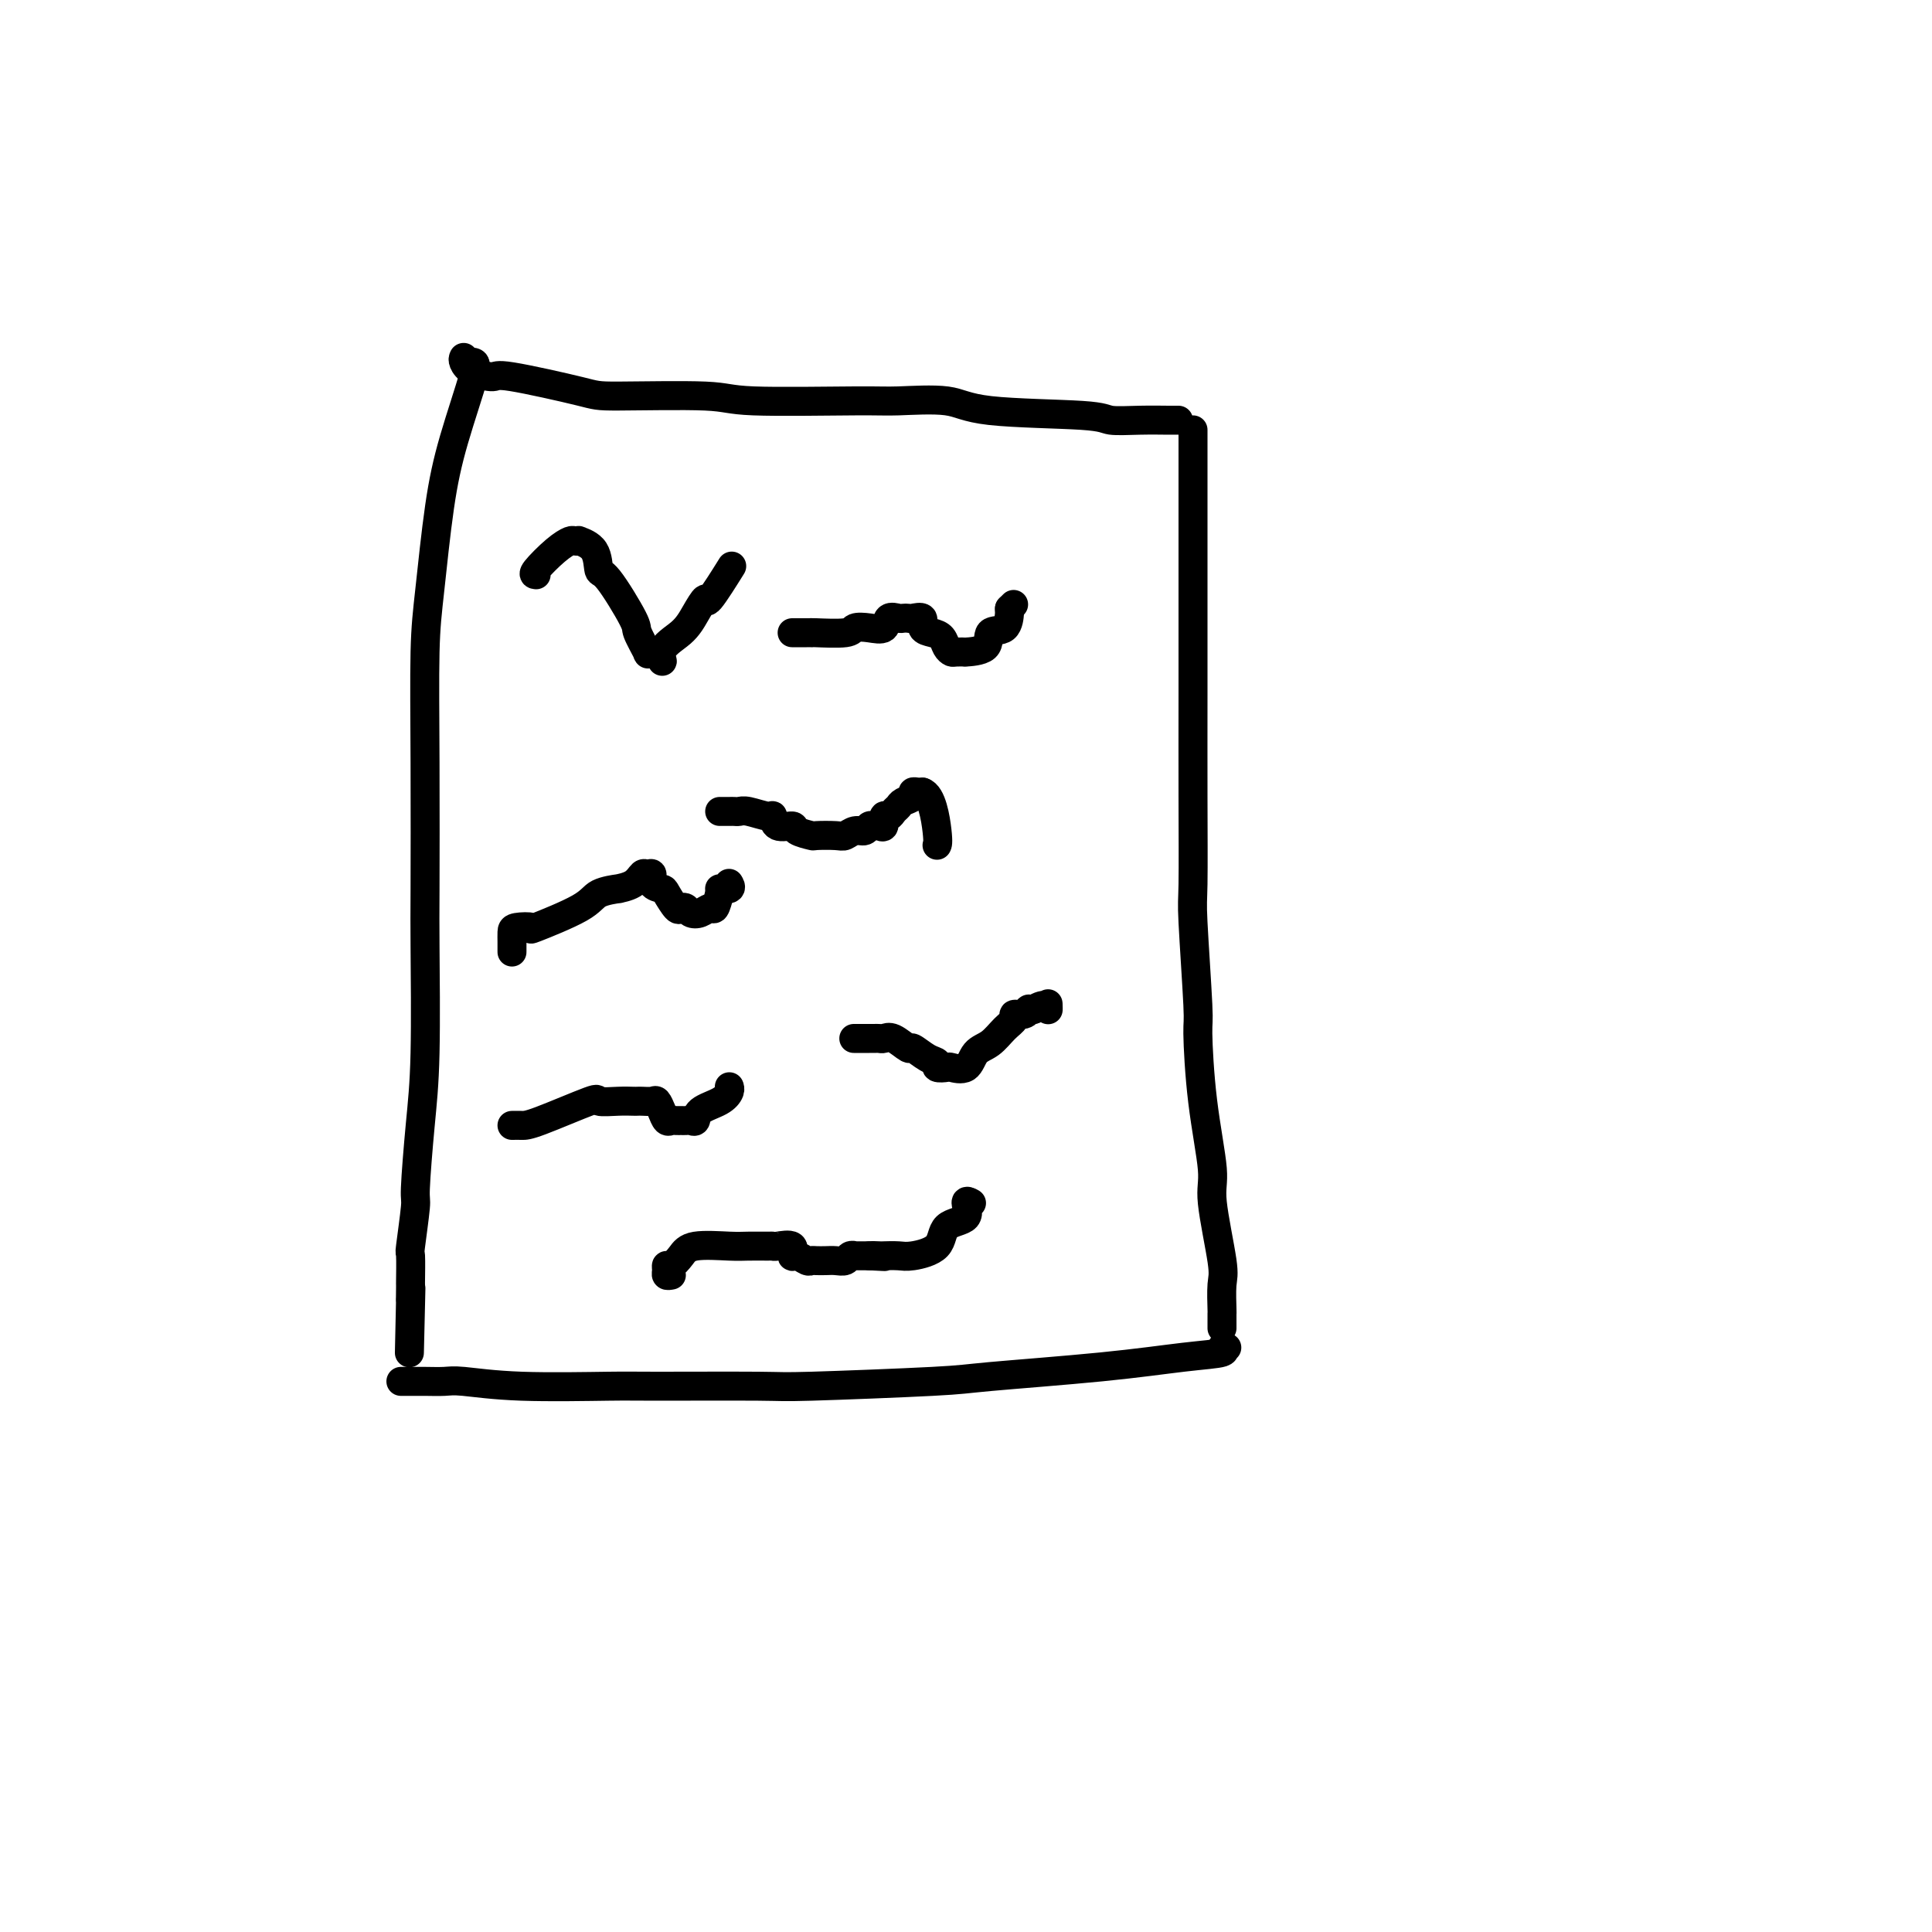 <svg viewBox='0 0 400 400' version='1.1' xmlns='http://www.w3.org/2000/svg' xmlns:xlink='http://www.w3.org/1999/xlink'><g fill='none' stroke='#000000' stroke-width='6' stroke-linecap='round' stroke-linejoin='round'><path d='M98,75c0.376,0.101 0.752,0.202 0,3c-0.752,2.798 -2.632,8.293 -4,13c-1.368,4.707 -2.223,8.626 -3,14c-0.777,5.374 -1.476,12.204 -2,17c-0.524,4.796 -0.872,7.559 -1,13c-0.128,5.441 -0.037,13.560 0,23c0.037,9.440 0.020,20.201 0,26c-0.020,5.799 -0.043,6.636 0,12c0.043,5.364 0.151,15.257 0,22c-0.151,6.743 -0.562,10.338 -1,15c-0.438,4.662 -0.902,10.392 -1,13c-0.098,2.608 0.170,2.094 0,4c-0.170,1.906 -0.778,6.232 -1,8c-0.222,1.768 -0.060,0.979 0,2c0.060,1.021 0.016,3.852 0,5c-0.016,1.148 -0.005,0.614 0,1c0.005,0.386 0.002,1.693 0,3'/><path d='M85,269c-0.467,21.067 -0.133,6.733 0,1c0.133,-5.733 0.067,-2.867 0,0'/><path d='M96,74c-0.109,0.232 -0.218,0.465 0,1c0.218,0.535 0.764,1.373 2,2c1.236,0.627 3.161,1.043 4,1c0.839,-0.043 0.592,-0.544 4,0c3.408,0.544 10.470,2.131 14,3c3.530,0.869 3.526,1.018 8,1c4.474,-0.018 13.425,-0.203 18,0c4.575,0.203 4.776,0.793 10,1c5.224,0.207 15.473,0.030 21,0c5.527,-0.030 6.331,0.087 9,0c2.669,-0.087 7.201,-0.377 10,0c2.799,0.377 3.863,1.422 9,2c5.137,0.578 14.347,0.691 19,1c4.653,0.309 4.750,0.815 6,1c1.250,0.185 3.655,0.050 6,0c2.345,-0.050 4.631,-0.013 6,0c1.369,0.013 1.820,0.004 2,0c0.180,-0.004 0.090,-0.002 0,0'/><path d='M247,89c0.000,0.862 0.000,1.725 0,3c-0.000,1.275 -0.000,2.963 0,5c0.000,2.037 0.000,4.423 0,9c-0.000,4.577 -0.001,11.344 0,18c0.001,6.656 0.004,13.200 0,20c-0.004,6.800 -0.016,13.858 0,21c0.016,7.142 0.058,14.370 0,18c-0.058,3.630 -0.218,3.661 0,8c0.218,4.339 0.813,12.984 1,17c0.187,4.016 -0.033,3.401 0,6c0.033,2.599 0.321,8.412 1,14c0.679,5.588 1.751,10.952 2,14c0.249,3.048 -0.326,3.782 0,7c0.326,3.218 1.551,8.921 2,12c0.449,3.079 0.120,3.533 0,5c-0.120,1.467 -0.032,3.948 0,5c0.032,1.052 0.009,0.674 0,1c-0.009,0.326 -0.002,1.357 0,2c0.002,0.643 0.001,0.898 0,1c-0.001,0.102 -0.000,0.051 0,0'/><path d='M254,279c-0.574,-0.095 -1.148,-0.190 -1,0c0.148,0.190 1.018,0.667 0,1c-1.018,0.333 -3.923,0.524 -8,1c-4.077,0.476 -9.326,1.238 -17,2c-7.674,0.762 -17.772,1.525 -23,2c-5.228,0.475 -5.587,0.663 -12,1c-6.413,0.337 -18.882,0.823 -25,1c-6.118,0.177 -5.887,0.044 -11,0c-5.113,-0.044 -15.570,0.002 -21,0c-5.430,-0.002 -5.831,-0.053 -10,0c-4.169,0.053 -12.105,0.210 -18,0c-5.895,-0.210 -9.750,-0.788 -12,-1c-2.250,-0.212 -2.894,-0.057 -4,0c-1.106,0.057 -2.675,0.015 -4,0c-1.325,-0.015 -2.407,-0.004 -3,0c-0.593,0.004 -0.698,0.001 -1,0c-0.302,-0.001 -0.801,-0.000 -1,0c-0.199,0.000 -0.100,0.000 0,0'/><path d='M111,119c-0.367,-0.030 -0.735,-0.060 0,-1c0.735,-0.940 2.572,-2.789 4,-4c1.428,-1.211 2.446,-1.785 3,-2c0.554,-0.215 0.645,-0.071 1,0c0.355,0.071 0.973,0.068 1,0c0.027,-0.068 -0.538,-0.200 0,0c0.538,0.200 2.181,0.733 3,2c0.819,1.267 0.816,3.269 1,4c0.184,0.731 0.556,0.192 2,2c1.444,1.808 3.959,5.963 5,8c1.041,2.037 0.608,1.958 1,3c0.392,1.042 1.610,3.207 2,4c0.390,0.793 -0.049,0.213 0,0c0.049,-0.213 0.585,-0.061 1,0c0.415,0.061 0.707,0.030 1,0'/><path d='M136,135c2.035,3.441 0.622,1.545 1,0c0.378,-1.545 2.547,-2.737 4,-4c1.453,-1.263 2.190,-2.595 3,-4c0.810,-1.405 1.691,-2.882 2,-3c0.309,-0.118 0.045,1.122 1,0c0.955,-1.122 3.130,-4.606 4,-6c0.870,-1.394 0.435,-0.697 0,0'/><path d='M164,131c1.159,0.001 2.318,0.001 3,0c0.682,-0.001 0.888,-0.004 1,0c0.112,0.004 0.129,0.015 0,0c-0.129,-0.015 -0.406,-0.054 1,0c1.406,0.054 4.494,0.203 6,0c1.506,-0.203 1.430,-0.758 2,-1c0.570,-0.242 1.788,-0.170 3,0c1.212,0.170 2.419,0.438 3,0c0.581,-0.438 0.535,-1.581 1,-2c0.465,-0.419 1.439,-0.114 2,0c0.561,0.114 0.709,0.037 1,0c0.291,-0.037 0.725,-0.035 1,0c0.275,0.035 0.392,0.102 1,0c0.608,-0.102 1.707,-0.375 2,0c0.293,0.375 -0.219,1.397 0,2c0.219,0.603 1.171,0.789 2,1c0.829,0.211 1.537,0.449 2,1c0.463,0.551 0.680,1.416 1,2c0.320,0.584 0.742,0.888 1,1c0.258,0.112 0.354,0.033 1,0c0.646,-0.033 1.844,-0.020 2,0c0.156,0.020 -0.729,0.046 0,0c0.729,-0.046 3.071,-0.166 4,-1c0.929,-0.834 0.445,-2.384 1,-3c0.555,-0.616 2.149,-0.299 3,-1c0.851,-0.701 0.960,-2.419 1,-3c0.040,-0.581 0.011,-0.023 0,0c-0.011,0.023 -0.006,-0.488 0,-1'/><path d='M209,126c1.500,-1.500 0.750,-0.750 0,0'/><path d='M106,197c0.000,0.097 0.000,0.194 0,0c-0.000,-0.194 -0.002,-0.680 0,-1c0.002,-0.320 0.006,-0.475 0,-1c-0.006,-0.525 -0.023,-1.421 0,-2c0.023,-0.579 0.086,-0.841 1,-1c0.914,-0.159 2.677,-0.214 3,0c0.323,0.214 -0.795,0.699 1,0c1.795,-0.699 6.505,-2.581 9,-4c2.495,-1.419 2.777,-2.374 4,-3c1.223,-0.626 3.388,-0.924 4,-1c0.612,-0.076 -0.329,0.069 0,0c0.329,-0.069 1.929,-0.352 3,-1c1.071,-0.648 1.615,-1.662 2,-2c0.385,-0.338 0.613,0.001 1,0c0.387,-0.001 0.934,-0.343 1,0c0.066,0.343 -0.347,1.370 0,2c0.347,0.630 1.455,0.861 2,1c0.545,0.139 0.526,0.184 1,1c0.474,0.816 1.439,2.402 2,3c0.561,0.598 0.717,0.208 1,0c0.283,-0.208 0.692,-0.236 1,0c0.308,0.236 0.516,0.734 1,1c0.484,0.266 1.243,0.298 2,0c0.757,-0.298 1.511,-0.926 2,-1c0.489,-0.074 0.711,0.408 1,0c0.289,-0.408 0.644,-1.704 1,-3'/><path d='M149,185c0.807,-0.861 -0.175,-1.014 0,-1c0.175,0.014 1.509,0.196 2,0c0.491,-0.196 0.140,-0.770 0,-1c-0.140,-0.230 -0.070,-0.115 0,0'/><path d='M149,168c0.754,0.002 1.509,0.005 2,0c0.491,-0.005 0.720,-0.017 1,0c0.280,0.017 0.612,0.065 1,0c0.388,-0.065 0.833,-0.242 2,0c1.167,0.242 3.056,0.905 4,1c0.944,0.095 0.944,-0.377 1,0c0.056,0.377 0.169,1.604 1,2c0.831,0.396 2.380,-0.038 3,0c0.620,0.038 0.312,0.547 1,1c0.688,0.453 2.372,0.849 3,1c0.628,0.151 0.199,0.055 1,0c0.801,-0.055 2.830,-0.071 4,0c1.170,0.071 1.479,0.229 2,0c0.521,-0.229 1.253,-0.847 2,-1c0.747,-0.153 1.511,0.157 2,0c0.489,-0.157 0.705,-0.782 1,-1c0.295,-0.218 0.671,-0.029 1,0c0.329,0.029 0.613,-0.100 1,0c0.387,0.100 0.878,0.430 1,0c0.122,-0.430 -0.123,-1.621 0,-2c0.123,-0.379 0.615,0.053 1,0c0.385,-0.053 0.663,-0.592 1,-1c0.337,-0.408 0.734,-0.684 1,-1c0.266,-0.316 0.400,-0.673 1,-1c0.600,-0.327 1.666,-0.624 2,-1c0.334,-0.376 -0.064,-0.832 0,-1c0.064,-0.168 0.590,-0.048 1,0c0.410,0.048 0.705,0.024 1,0'/><path d='M191,164c1.917,0.548 2.708,5.417 3,8c0.292,2.583 0.083,2.881 0,3c-0.083,0.119 -0.042,0.060 0,0'/><path d='M106,233c0.687,-0.008 1.373,-0.016 2,0c0.627,0.016 1.194,0.057 4,-1c2.806,-1.057 7.851,-3.211 10,-4c2.149,-0.789 1.401,-0.211 2,0c0.599,0.211 2.546,0.057 4,0c1.454,-0.057 2.417,-0.017 3,0c0.583,0.017 0.786,0.010 1,0c0.214,-0.010 0.439,-0.023 1,0c0.561,0.023 1.460,0.083 2,0c0.540,-0.083 0.722,-0.309 1,0c0.278,0.309 0.652,1.155 1,2c0.348,0.845 0.671,1.691 1,2c0.329,0.309 0.665,0.082 1,0c0.335,-0.082 0.668,-0.020 1,0c0.332,0.020 0.664,-0.001 1,0c0.336,0.001 0.678,0.023 1,0c0.322,-0.023 0.626,-0.090 1,0c0.374,0.090 0.818,0.336 1,0c0.182,-0.336 0.101,-1.253 1,-2c0.899,-0.747 2.777,-1.324 4,-2c1.223,-0.676 1.791,-1.451 2,-2c0.209,-0.549 0.060,-0.871 0,-1c-0.060,-0.129 -0.030,-0.064 0,0'/><path d='M177,215c-0.202,-0.000 -0.405,-0.000 0,0c0.405,0.000 1.417,0.001 2,0c0.583,-0.001 0.735,-0.002 1,0c0.265,0.002 0.642,0.009 1,0c0.358,-0.009 0.696,-0.032 1,0c0.304,0.032 0.574,0.121 1,0c0.426,-0.121 1.008,-0.450 2,0c0.992,0.450 2.393,1.679 3,2c0.607,0.321 0.419,-0.268 1,0c0.581,0.268 1.933,1.392 3,2c1.067,0.608 1.851,0.702 2,1c0.149,0.298 -0.337,0.802 0,1c0.337,0.198 1.497,0.090 2,0c0.503,-0.090 0.351,-0.163 1,0c0.649,0.163 2.101,0.563 3,0c0.899,-0.563 1.244,-2.088 2,-3c0.756,-0.912 1.922,-1.210 3,-2c1.078,-0.790 2.069,-2.072 3,-3c0.931,-0.928 1.804,-1.503 2,-2c0.196,-0.497 -0.284,-0.918 0,-1c0.284,-0.082 1.334,0.174 2,0c0.666,-0.174 0.949,-0.778 1,-1c0.051,-0.222 -0.128,-0.064 0,0c0.128,0.064 0.564,0.032 1,0'/><path d='M214,209c2.845,-1.798 2.958,-0.292 3,0c0.042,0.292 0.012,-0.631 0,-1c-0.012,-0.369 -0.006,-0.185 0,0'/><path d='M139,264c-0.427,0.080 -0.854,0.159 -1,0c-0.146,-0.159 -0.010,-0.558 0,-1c0.010,-0.442 -0.107,-0.927 0,-1c0.107,-0.073 0.439,0.268 1,0c0.561,-0.268 1.352,-1.143 2,-2c0.648,-0.857 1.154,-1.694 3,-2c1.846,-0.306 5.031,-0.081 7,0c1.969,0.081 2.721,0.020 4,0c1.279,-0.020 3.085,0.003 4,0c0.915,-0.003 0.941,-0.030 1,0c0.059,0.030 0.152,0.117 1,0c0.848,-0.117 2.451,-0.438 3,0c0.549,0.438 0.044,1.634 0,2c-0.044,0.366 0.372,-0.098 1,0c0.628,0.098 1.466,0.758 2,1c0.534,0.242 0.763,0.066 1,0c0.237,-0.066 0.483,-0.021 1,0c0.517,0.021 1.306,0.020 2,0c0.694,-0.020 1.295,-0.058 2,0c0.705,0.058 1.516,0.212 2,0c0.484,-0.212 0.641,-0.789 1,-1c0.359,-0.211 0.921,-0.057 1,0c0.079,0.057 -0.325,0.015 0,0c0.325,-0.015 1.379,-0.004 2,0c0.621,0.004 0.811,0.002 1,0'/><path d='M180,260c5.740,0.310 2.091,0.084 1,0c-1.091,-0.084 0.377,-0.026 1,0c0.623,0.026 0.401,0.021 1,0c0.599,-0.021 2.018,-0.059 3,0c0.982,0.059 1.526,0.215 3,0c1.474,-0.215 3.877,-0.800 5,-2c1.123,-1.200 0.967,-3.015 2,-4c1.033,-0.985 3.256,-1.140 4,-2c0.744,-0.860 0.008,-2.424 0,-3c-0.008,-0.576 0.712,-0.165 1,0c0.288,0.165 0.144,0.082 0,0'/></g>
</svg>